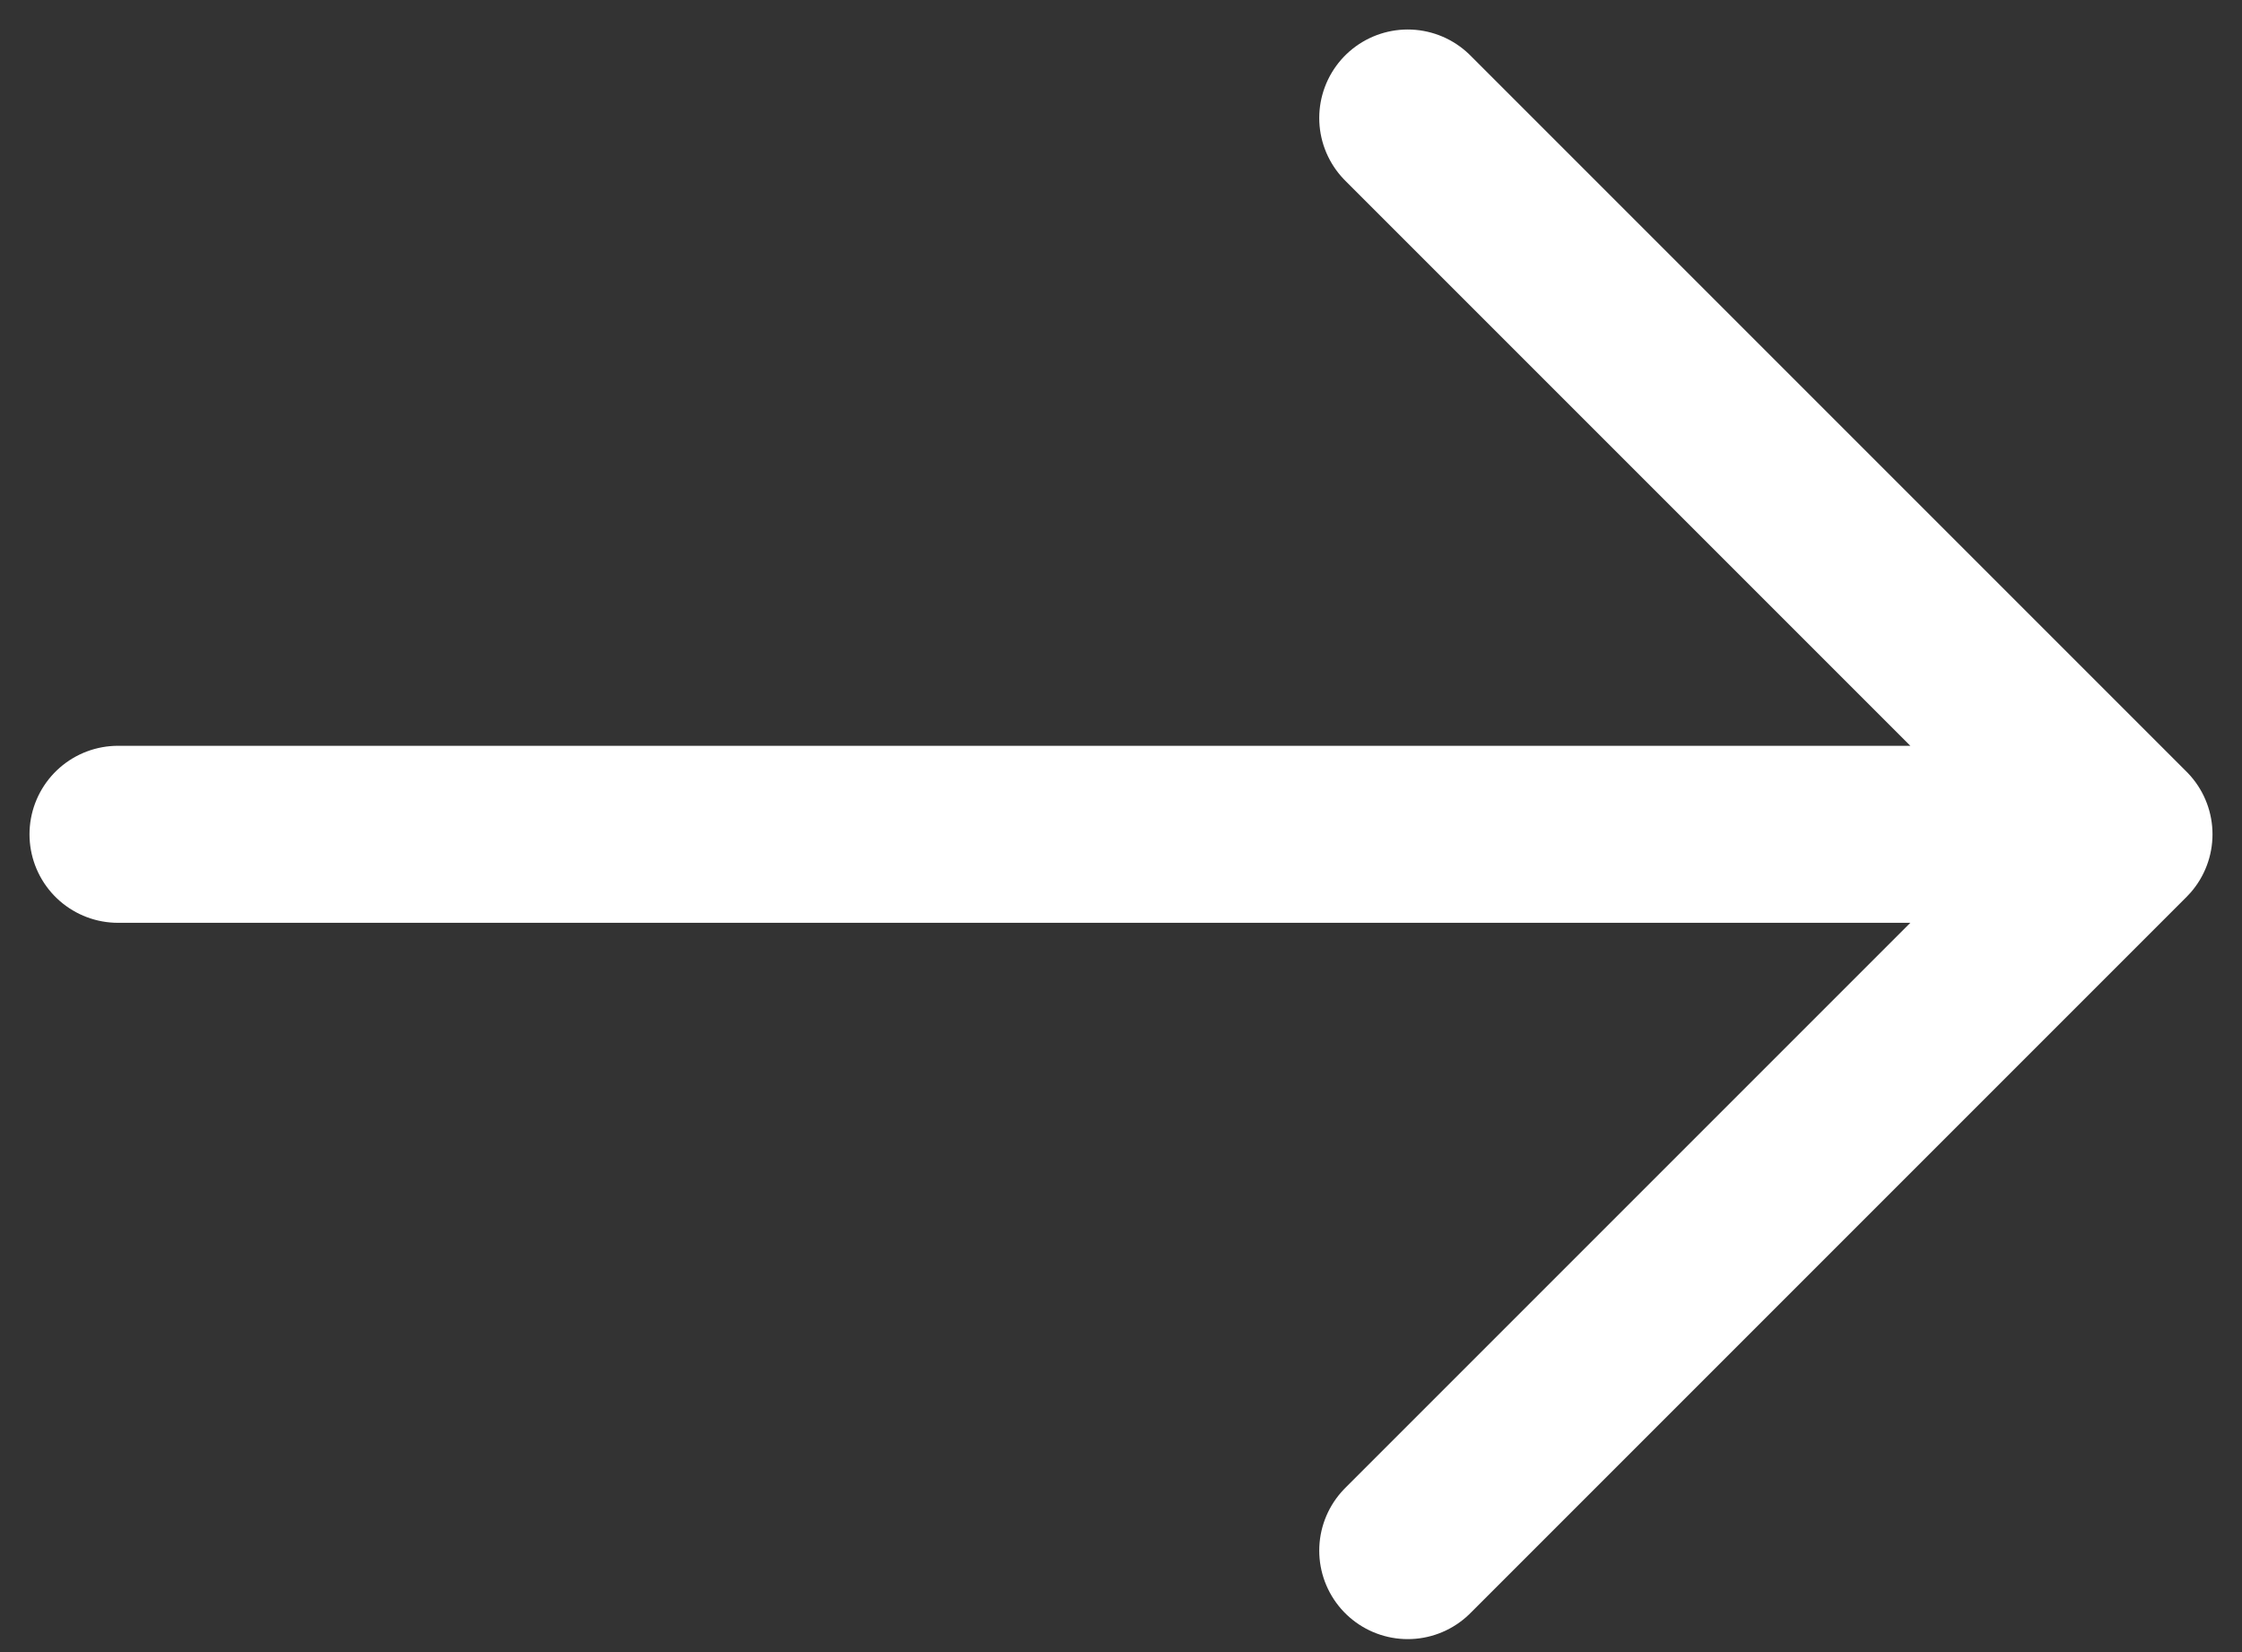 <?xml version="1.0" encoding="UTF-8"?> <svg xmlns="http://www.w3.org/2000/svg" width="19" height="14" viewBox="0 0 19 14" fill="none"><rect x="0" y="0" width="19" height="14" fill="#333333" stroke="none"/> <path d="M11.93 1L18 7.07L11.93 13.14M1 7.07H17.83" stroke="white" stroke-width="1.5" stroke-miterlimit="10" stroke-linecap="round" stroke-linejoin="round"></path> </svg> 